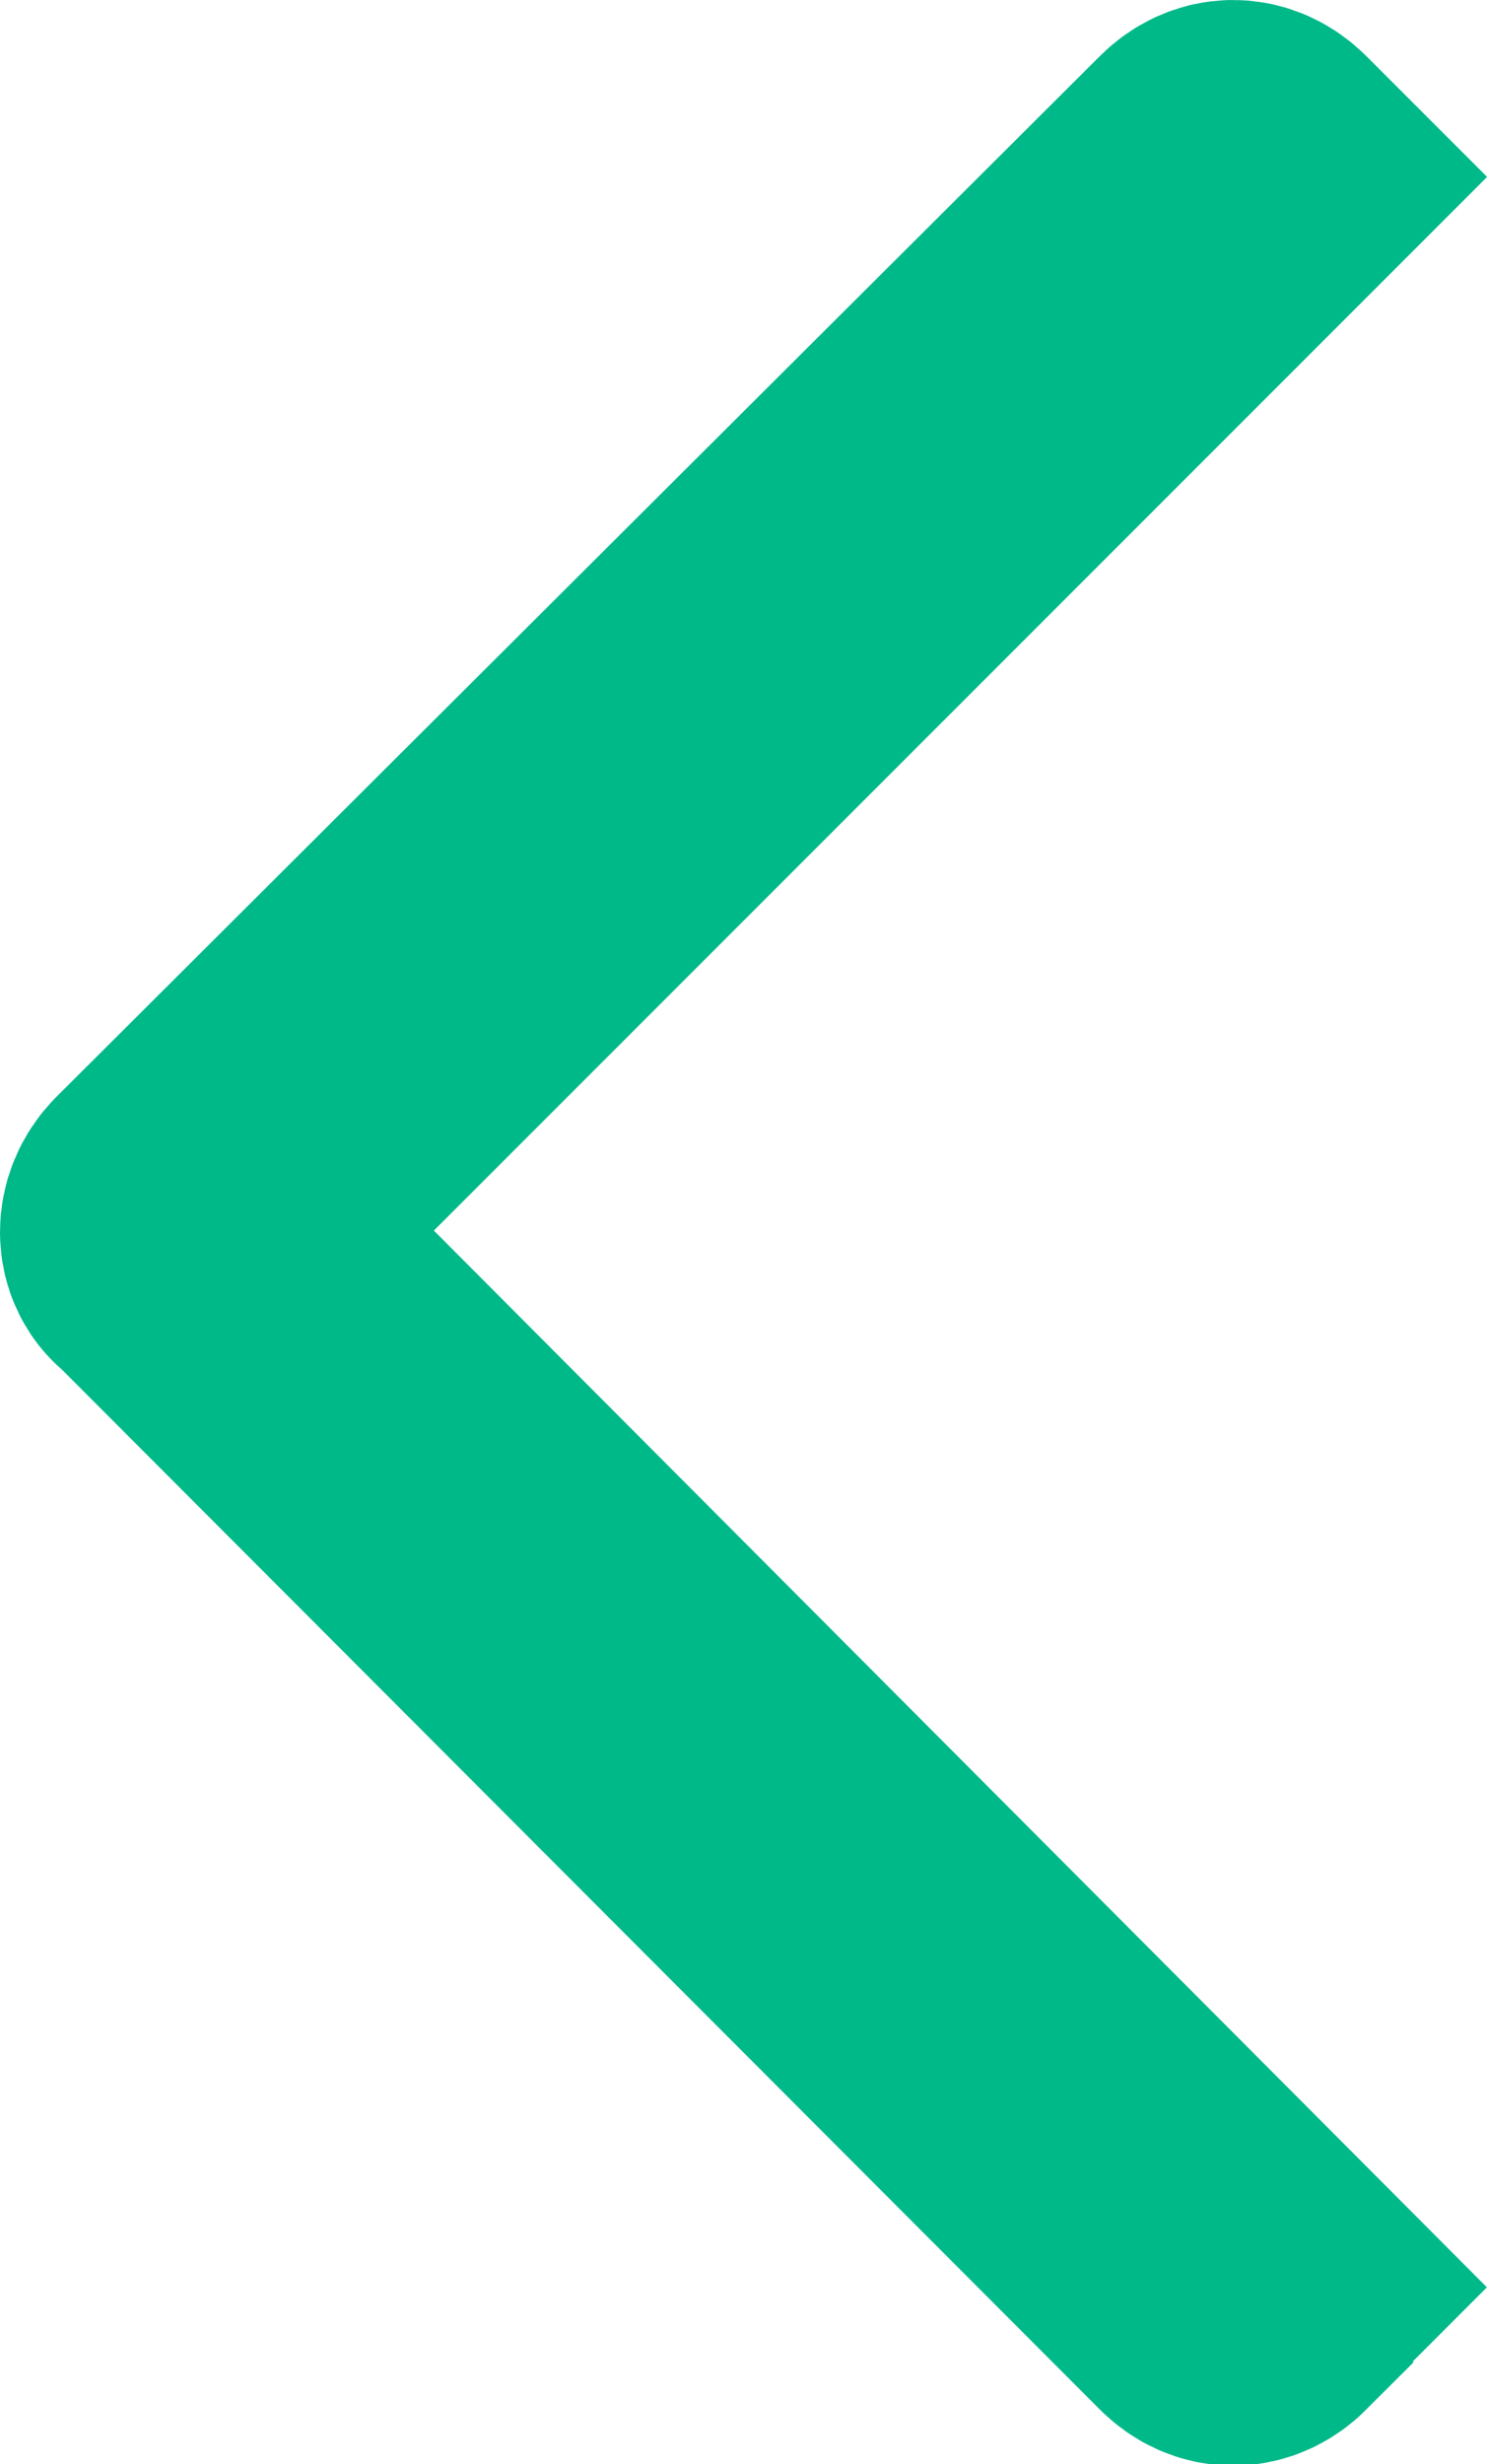 <?xml version="1.0" encoding="UTF-8"?><svg id="_圖層_2" xmlns="http://www.w3.org/2000/svg" viewBox="0 0 9.34 15.46"><defs><style>.cls-1{fill:none;fill-rule:evenodd;stroke:#00b989;stroke-miterlimit:10;stroke-width:2px;}</style></defs><g id="content"><path class="cls-1" d="m7.87,14.4l.05-.05L1.44,7.85c-.08-.05-.08-.18,0-.26L7.92,1.11l-.05-.05c-.08-.08-.18-.08-.26,0L1.06,7.59c-.08.08-.08.21,0,.26l6.55,6.56c.08.08.18.08.26,0h0Z"/></g></svg>